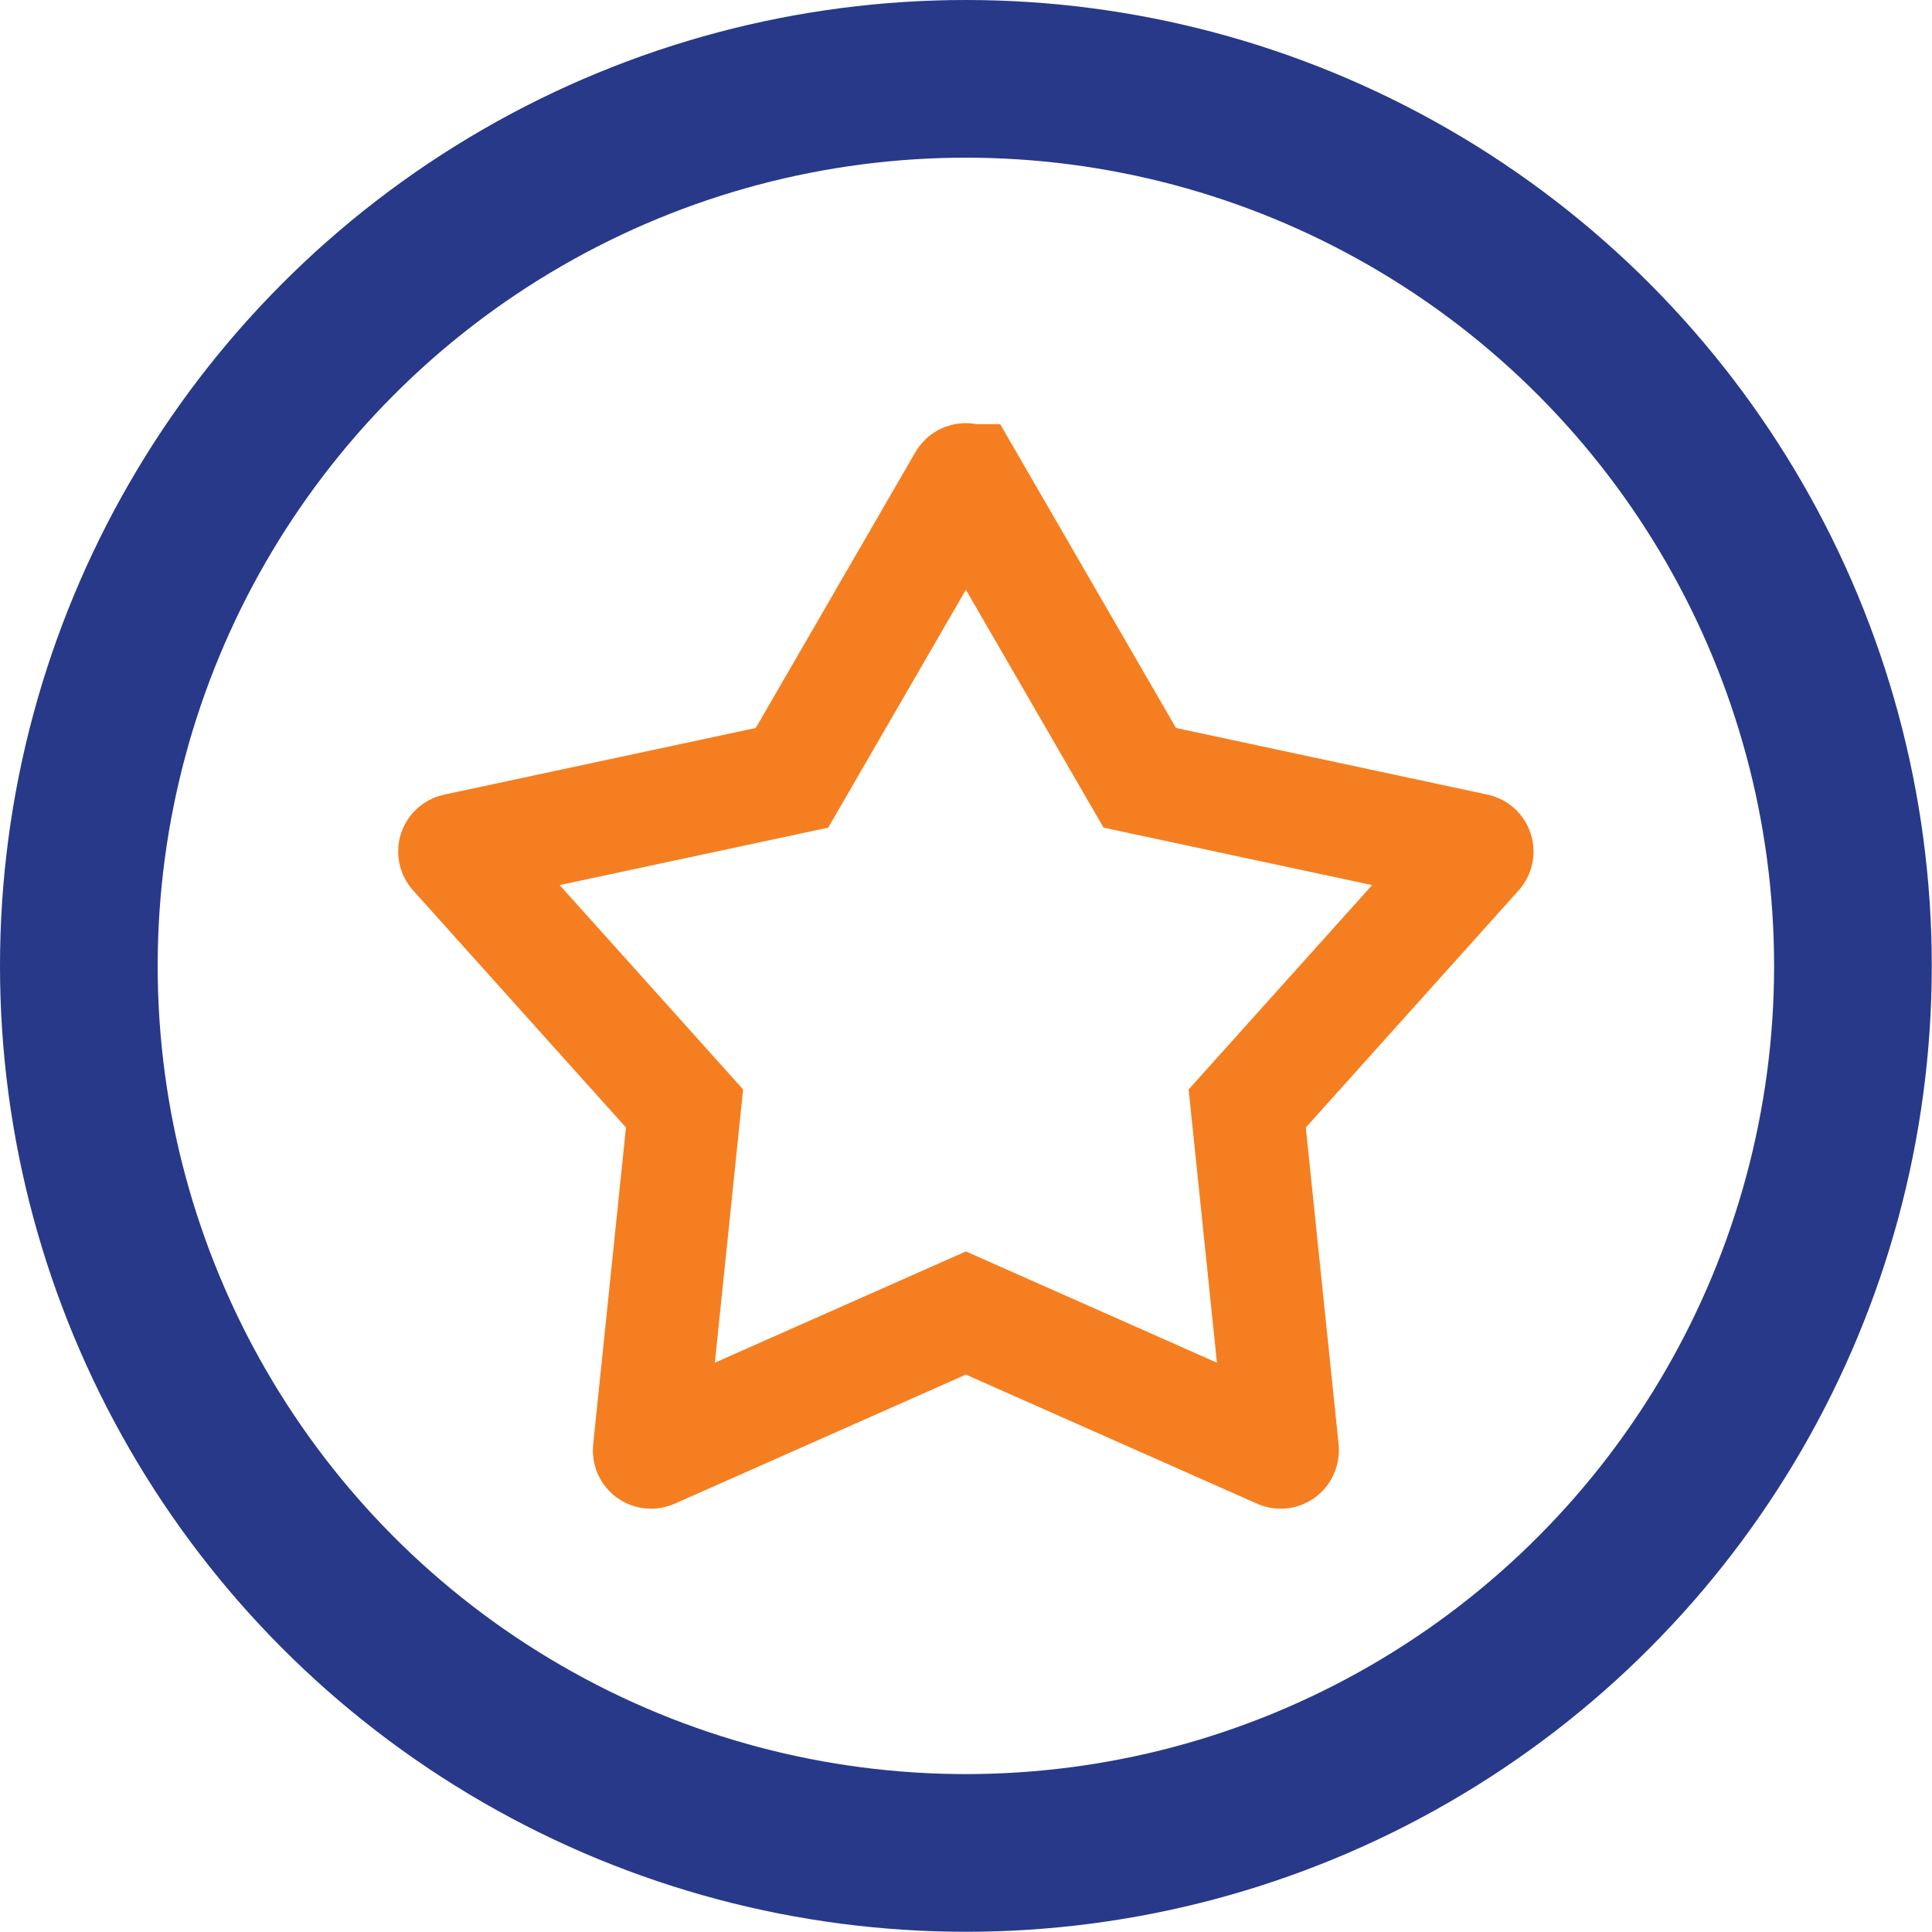 <?xml version="1.0" encoding="UTF-8"?>
<svg id="Layer_1" xmlns="http://www.w3.org/2000/svg" version="1.1" viewBox="0 0 85.77 85.77">
  <!-- Generator: Adobe Illustrator 29.7.1, SVG Export Plug-In . SVG Version: 2.1.1 Build 8)  -->
  <defs>
    <style>
      .st0 {
        stroke: #f57f20;
        stroke-width: 5px;
      }

      .st0, .st1 {
        fill: none;
        stroke-miterlimit: 10;
      }

      .st1 {
        stroke: #273988;
        stroke-width: 7px;
      }
    </style>
  </defs>
  <circle class="st1" cx="42.88" cy="42.88" r="39.38"/>
  <path class="st0" d="M42.96,21.33l7.64,13.2,14.91,3.19c.07.01.09.09.05.14l-10.19,11.35,1.57,15.17c0,.07-.06.12-.12.09l-13.94-6.18-13.94,6.18c-.06.03-.13-.02-.12-.09l1.57-15.17-10.19-11.35c-.05-.05-.02-.13.05-.14l14.91-3.19,7.64-13.2c.03-.06.12-.06.15,0Z"/>
</svg>